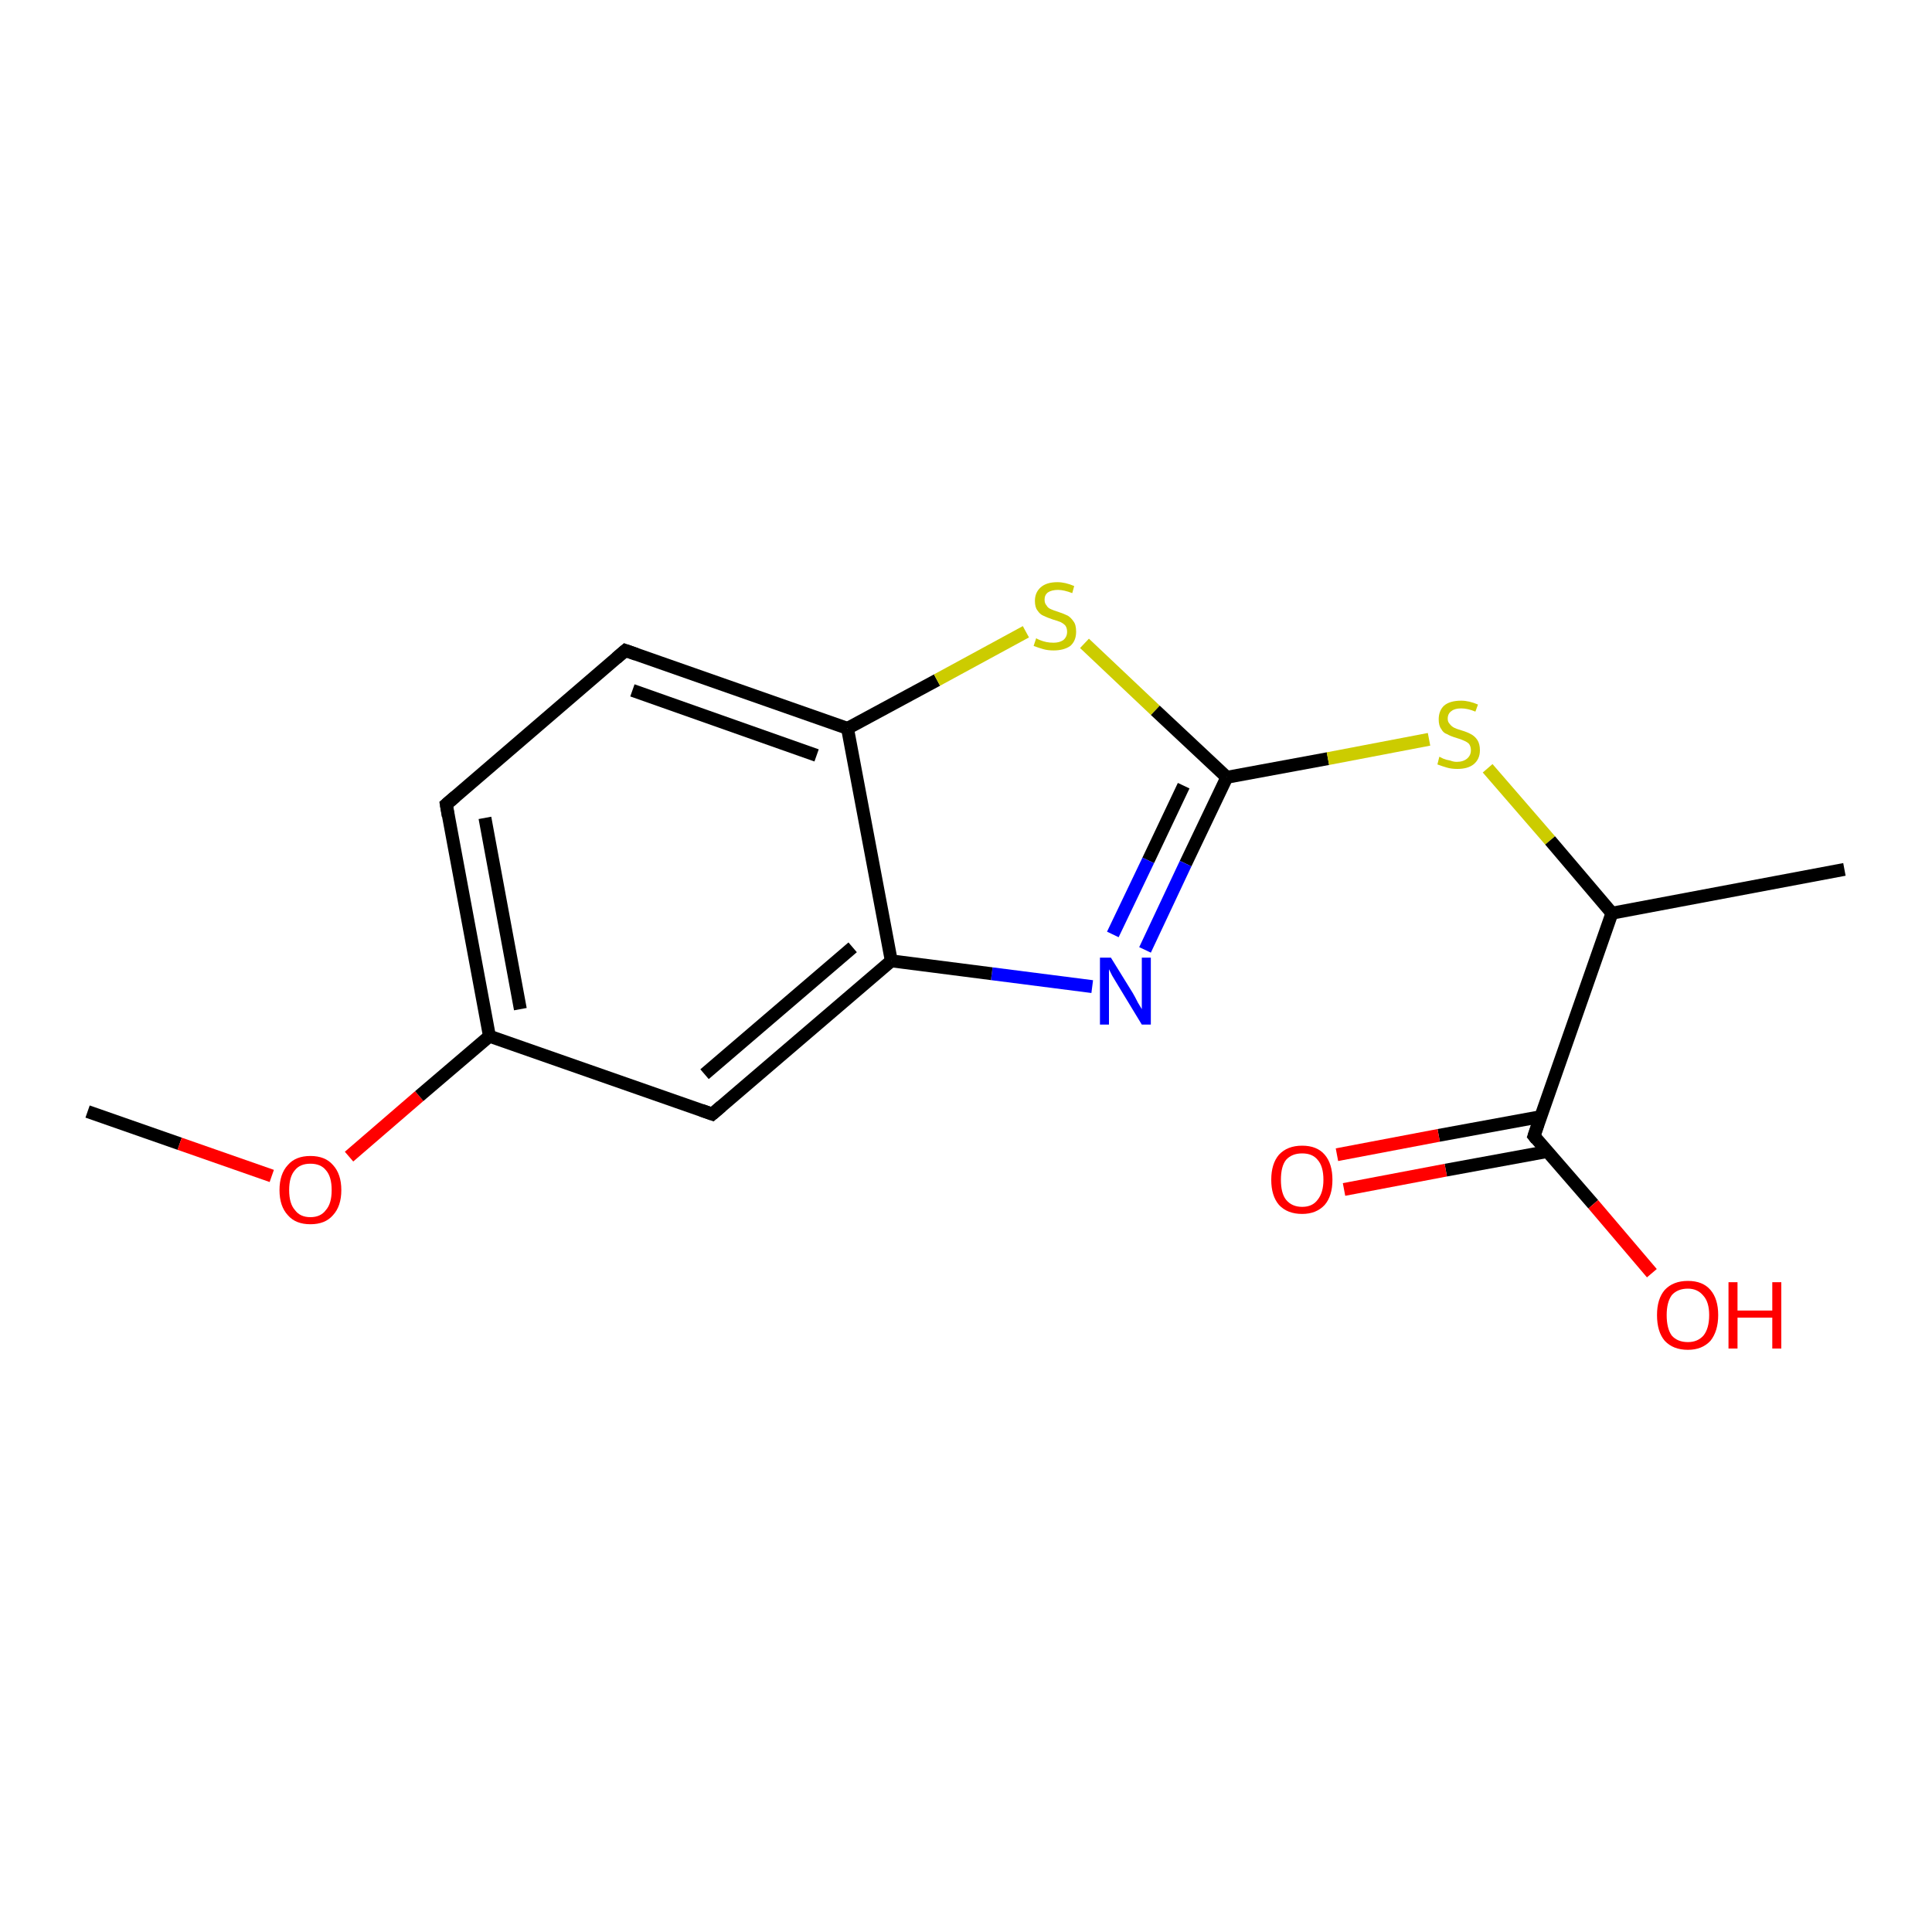 <?xml version='1.0' encoding='iso-8859-1'?>
<svg version='1.1' baseProfile='full'
              xmlns='http://www.w3.org/2000/svg'
                      xmlns:rdkit='http://www.rdkit.org/xml'
                      xmlns:xlink='http://www.w3.org/1999/xlink'
                  xml:space='preserve'
width='300px' height='300px' viewBox='0 0 300 300'>
<!-- END OF HEADER -->
<rect style='opacity:1.0;fill:#FFFFFF;stroke:none' width='300.0' height='300.0' x='0.0' y='0.0'> </rect>
<path class='bond-0 atom-0 atom-1' d='M 13.6,172.6 L 27.9,177.6' style='fill:none;fill-rule:evenodd;stroke:#000000;stroke-width:2.0px;stroke-linecap:butt;stroke-linejoin:miter;stroke-opacity:1' />
<path class='bond-0 atom-0 atom-1' d='M 27.9,177.6 L 42.2,182.6' style='fill:none;fill-rule:evenodd;stroke:#FF0000;stroke-width:2.0px;stroke-linecap:butt;stroke-linejoin:miter;stroke-opacity:1' />
<path class='bond-1 atom-1 atom-2' d='M 54.2,179.6 L 65.1,170.2' style='fill:none;fill-rule:evenodd;stroke:#FF0000;stroke-width:2.0px;stroke-linecap:butt;stroke-linejoin:miter;stroke-opacity:1' />
<path class='bond-1 atom-1 atom-2' d='M 65.1,170.2 L 76.0,160.9' style='fill:none;fill-rule:evenodd;stroke:#000000;stroke-width:2.0px;stroke-linecap:butt;stroke-linejoin:miter;stroke-opacity:1' />
<path class='bond-2 atom-2 atom-3' d='M 76.0,160.9 L 69.3,124.9' style='fill:none;fill-rule:evenodd;stroke:#000000;stroke-width:2.0px;stroke-linecap:butt;stroke-linejoin:miter;stroke-opacity:1' />
<path class='bond-2 atom-2 atom-3' d='M 80.8,156.7 L 75.3,127.0' style='fill:none;fill-rule:evenodd;stroke:#000000;stroke-width:2.0px;stroke-linecap:butt;stroke-linejoin:miter;stroke-opacity:1' />
<path class='bond-3 atom-3 atom-4' d='M 69.3,124.9 L 97.1,101.0' style='fill:none;fill-rule:evenodd;stroke:#000000;stroke-width:2.0px;stroke-linecap:butt;stroke-linejoin:miter;stroke-opacity:1' />
<path class='bond-4 atom-4 atom-5' d='M 97.1,101.0 L 131.6,113.1' style='fill:none;fill-rule:evenodd;stroke:#000000;stroke-width:2.0px;stroke-linecap:butt;stroke-linejoin:miter;stroke-opacity:1' />
<path class='bond-4 atom-4 atom-5' d='M 98.2,107.2 L 126.8,117.3' style='fill:none;fill-rule:evenodd;stroke:#000000;stroke-width:2.0px;stroke-linecap:butt;stroke-linejoin:miter;stroke-opacity:1' />
<path class='bond-5 atom-5 atom-6' d='M 131.6,113.1 L 145.5,105.6' style='fill:none;fill-rule:evenodd;stroke:#000000;stroke-width:2.0px;stroke-linecap:butt;stroke-linejoin:miter;stroke-opacity:1' />
<path class='bond-5 atom-5 atom-6' d='M 145.5,105.6 L 159.3,98.1' style='fill:none;fill-rule:evenodd;stroke:#CCCC00;stroke-width:2.0px;stroke-linecap:butt;stroke-linejoin:miter;stroke-opacity:1' />
<path class='bond-6 atom-6 atom-7' d='M 168.4,99.9 L 179.4,110.3' style='fill:none;fill-rule:evenodd;stroke:#CCCC00;stroke-width:2.0px;stroke-linecap:butt;stroke-linejoin:miter;stroke-opacity:1' />
<path class='bond-6 atom-6 atom-7' d='M 179.4,110.3 L 190.5,120.7' style='fill:none;fill-rule:evenodd;stroke:#000000;stroke-width:2.0px;stroke-linecap:butt;stroke-linejoin:miter;stroke-opacity:1' />
<path class='bond-7 atom-7 atom-8' d='M 190.5,120.7 L 206.2,117.8' style='fill:none;fill-rule:evenodd;stroke:#000000;stroke-width:2.0px;stroke-linecap:butt;stroke-linejoin:miter;stroke-opacity:1' />
<path class='bond-7 atom-7 atom-8' d='M 206.2,117.8 L 221.9,114.8' style='fill:none;fill-rule:evenodd;stroke:#CCCC00;stroke-width:2.0px;stroke-linecap:butt;stroke-linejoin:miter;stroke-opacity:1' />
<path class='bond-8 atom-8 atom-9' d='M 231.0,119.3 L 240.7,130.5' style='fill:none;fill-rule:evenodd;stroke:#CCCC00;stroke-width:2.0px;stroke-linecap:butt;stroke-linejoin:miter;stroke-opacity:1' />
<path class='bond-8 atom-8 atom-9' d='M 240.7,130.5 L 250.3,141.8' style='fill:none;fill-rule:evenodd;stroke:#000000;stroke-width:2.0px;stroke-linecap:butt;stroke-linejoin:miter;stroke-opacity:1' />
<path class='bond-9 atom-9 atom-10' d='M 250.3,141.8 L 286.4,135.0' style='fill:none;fill-rule:evenodd;stroke:#000000;stroke-width:2.0px;stroke-linecap:butt;stroke-linejoin:miter;stroke-opacity:1' />
<path class='bond-10 atom-9 atom-11' d='M 250.3,141.8 L 238.2,176.4' style='fill:none;fill-rule:evenodd;stroke:#000000;stroke-width:2.0px;stroke-linecap:butt;stroke-linejoin:miter;stroke-opacity:1' />
<path class='bond-11 atom-11 atom-12' d='M 239.2,173.4 L 223.4,176.3' style='fill:none;fill-rule:evenodd;stroke:#000000;stroke-width:2.0px;stroke-linecap:butt;stroke-linejoin:miter;stroke-opacity:1' />
<path class='bond-11 atom-11 atom-12' d='M 223.4,176.3 L 207.6,179.3' style='fill:none;fill-rule:evenodd;stroke:#FF0000;stroke-width:2.0px;stroke-linecap:butt;stroke-linejoin:miter;stroke-opacity:1' />
<path class='bond-11 atom-11 atom-12' d='M 240.3,178.8 L 224.5,181.7' style='fill:none;fill-rule:evenodd;stroke:#000000;stroke-width:2.0px;stroke-linecap:butt;stroke-linejoin:miter;stroke-opacity:1' />
<path class='bond-11 atom-11 atom-12' d='M 224.5,181.7 L 208.7,184.7' style='fill:none;fill-rule:evenodd;stroke:#FF0000;stroke-width:2.0px;stroke-linecap:butt;stroke-linejoin:miter;stroke-opacity:1' />
<path class='bond-12 atom-11 atom-13' d='M 238.2,176.4 L 247.4,187.0' style='fill:none;fill-rule:evenodd;stroke:#000000;stroke-width:2.0px;stroke-linecap:butt;stroke-linejoin:miter;stroke-opacity:1' />
<path class='bond-12 atom-11 atom-13' d='M 247.4,187.0 L 256.5,197.7' style='fill:none;fill-rule:evenodd;stroke:#FF0000;stroke-width:2.0px;stroke-linecap:butt;stroke-linejoin:miter;stroke-opacity:1' />
<path class='bond-13 atom-7 atom-14' d='M 190.5,120.7 L 184.1,134.1' style='fill:none;fill-rule:evenodd;stroke:#000000;stroke-width:2.0px;stroke-linecap:butt;stroke-linejoin:miter;stroke-opacity:1' />
<path class='bond-13 atom-7 atom-14' d='M 184.1,134.1 L 177.8,147.5' style='fill:none;fill-rule:evenodd;stroke:#0000FF;stroke-width:2.0px;stroke-linecap:butt;stroke-linejoin:miter;stroke-opacity:1' />
<path class='bond-13 atom-7 atom-14' d='M 183.8,122.0 L 178.3,133.6' style='fill:none;fill-rule:evenodd;stroke:#000000;stroke-width:2.0px;stroke-linecap:butt;stroke-linejoin:miter;stroke-opacity:1' />
<path class='bond-13 atom-7 atom-14' d='M 178.3,133.6 L 172.8,145.1' style='fill:none;fill-rule:evenodd;stroke:#0000FF;stroke-width:2.0px;stroke-linecap:butt;stroke-linejoin:miter;stroke-opacity:1' />
<path class='bond-14 atom-14 atom-15' d='M 169.6,153.2 L 154.0,151.2' style='fill:none;fill-rule:evenodd;stroke:#0000FF;stroke-width:2.0px;stroke-linecap:butt;stroke-linejoin:miter;stroke-opacity:1' />
<path class='bond-14 atom-14 atom-15' d='M 154.0,151.2 L 138.4,149.2' style='fill:none;fill-rule:evenodd;stroke:#000000;stroke-width:2.0px;stroke-linecap:butt;stroke-linejoin:miter;stroke-opacity:1' />
<path class='bond-15 atom-15 atom-16' d='M 138.4,149.2 L 110.6,173.0' style='fill:none;fill-rule:evenodd;stroke:#000000;stroke-width:2.0px;stroke-linecap:butt;stroke-linejoin:miter;stroke-opacity:1' />
<path class='bond-15 atom-15 atom-16' d='M 132.4,147.1 L 109.4,166.8' style='fill:none;fill-rule:evenodd;stroke:#000000;stroke-width:2.0px;stroke-linecap:butt;stroke-linejoin:miter;stroke-opacity:1' />
<path class='bond-16 atom-16 atom-2' d='M 110.6,173.0 L 76.0,160.9' style='fill:none;fill-rule:evenodd;stroke:#000000;stroke-width:2.0px;stroke-linecap:butt;stroke-linejoin:miter;stroke-opacity:1' />
<path class='bond-17 atom-15 atom-5' d='M 138.4,149.2 L 131.6,113.1' style='fill:none;fill-rule:evenodd;stroke:#000000;stroke-width:2.0px;stroke-linecap:butt;stroke-linejoin:miter;stroke-opacity:1' />
<path d='M 69.6,126.7 L 69.3,124.9 L 70.7,123.7' style='fill:none;stroke:#000000;stroke-width:2.0px;stroke-linecap:butt;stroke-linejoin:miter;stroke-opacity:1;' />
<path d='M 95.7,102.2 L 97.1,101.0 L 98.8,101.6' style='fill:none;stroke:#000000;stroke-width:2.0px;stroke-linecap:butt;stroke-linejoin:miter;stroke-opacity:1;' />
<path d='M 238.8,174.6 L 238.2,176.4 L 238.6,176.9' style='fill:none;stroke:#000000;stroke-width:2.0px;stroke-linecap:butt;stroke-linejoin:miter;stroke-opacity:1;' />
<path d='M 112.0,171.8 L 110.6,173.0 L 108.9,172.4' style='fill:none;stroke:#000000;stroke-width:2.0px;stroke-linecap:butt;stroke-linejoin:miter;stroke-opacity:1;' />
<path class='atom-1' d='M 43.4 184.8
Q 43.4 182.3, 44.7 180.9
Q 45.9 179.5, 48.2 179.5
Q 50.5 179.5, 51.7 180.9
Q 53.0 182.3, 53.0 184.8
Q 53.0 187.3, 51.7 188.7
Q 50.5 190.1, 48.2 190.1
Q 45.9 190.1, 44.7 188.7
Q 43.4 187.3, 43.4 184.8
M 48.2 189.0
Q 49.8 189.0, 50.6 187.9
Q 51.5 186.9, 51.5 184.8
Q 51.5 182.7, 50.6 181.7
Q 49.8 180.7, 48.2 180.7
Q 46.6 180.7, 45.8 181.7
Q 44.9 182.7, 44.9 184.8
Q 44.9 186.9, 45.8 187.9
Q 46.6 189.0, 48.2 189.0
' fill='#FF0000'/>
<path class='atom-6' d='M 160.9 99.1
Q 161.0 99.2, 161.5 99.4
Q 162.0 99.6, 162.5 99.7
Q 163.0 99.8, 163.6 99.8
Q 164.5 99.8, 165.1 99.4
Q 165.7 98.9, 165.7 98.1
Q 165.7 97.5, 165.4 97.1
Q 165.1 96.8, 164.7 96.6
Q 164.2 96.4, 163.5 96.2
Q 162.6 95.9, 162.0 95.6
Q 161.5 95.4, 161.1 94.8
Q 160.7 94.3, 160.7 93.3
Q 160.7 92.0, 161.6 91.2
Q 162.5 90.4, 164.2 90.4
Q 165.4 90.4, 166.8 91.0
L 166.5 92.1
Q 165.2 91.6, 164.3 91.6
Q 163.3 91.6, 162.7 92.0
Q 162.2 92.4, 162.2 93.1
Q 162.2 93.7, 162.5 94.0
Q 162.7 94.4, 163.2 94.6
Q 163.6 94.8, 164.3 95.0
Q 165.2 95.3, 165.8 95.6
Q 166.3 95.9, 166.7 96.5
Q 167.1 97.0, 167.1 98.1
Q 167.1 99.5, 166.2 100.3
Q 165.2 101.0, 163.6 101.0
Q 162.7 101.0, 162.0 100.8
Q 161.3 100.6, 160.5 100.3
L 160.9 99.1
' fill='#CCCC00'/>
<path class='atom-8' d='M 223.5 117.5
Q 223.7 117.6, 224.1 117.8
Q 224.6 118.0, 225.2 118.1
Q 225.7 118.3, 226.2 118.3
Q 227.2 118.3, 227.8 117.8
Q 228.4 117.3, 228.4 116.5
Q 228.4 115.9, 228.1 115.5
Q 227.8 115.2, 227.3 115.0
Q 226.9 114.8, 226.2 114.6
Q 225.2 114.3, 224.7 114.0
Q 224.1 113.8, 223.8 113.2
Q 223.4 112.7, 223.4 111.7
Q 223.4 110.4, 224.2 109.6
Q 225.1 108.8, 226.9 108.8
Q 228.1 108.8, 229.5 109.4
L 229.1 110.5
Q 227.9 110.0, 226.9 110.0
Q 225.9 110.0, 225.4 110.4
Q 224.8 110.8, 224.8 111.6
Q 224.8 112.1, 225.1 112.4
Q 225.4 112.8, 225.8 113.0
Q 226.2 113.2, 226.9 113.4
Q 227.9 113.7, 228.4 114.0
Q 229.0 114.3, 229.4 114.9
Q 229.8 115.5, 229.8 116.5
Q 229.8 117.9, 228.8 118.7
Q 227.9 119.4, 226.3 119.4
Q 225.4 119.4, 224.7 119.2
Q 224.0 119.0, 223.2 118.7
L 223.5 117.5
' fill='#CCCC00'/>
<path class='atom-12' d='M 197.4 183.2
Q 197.4 180.7, 198.6 179.3
Q 199.9 177.9, 202.2 177.9
Q 204.5 177.9, 205.7 179.3
Q 206.9 180.7, 206.9 183.2
Q 206.9 185.7, 205.7 187.1
Q 204.4 188.5, 202.2 188.5
Q 199.9 188.5, 198.6 187.1
Q 197.4 185.7, 197.4 183.2
M 202.2 187.4
Q 203.8 187.4, 204.6 186.3
Q 205.5 185.2, 205.5 183.2
Q 205.5 181.1, 204.6 180.1
Q 203.8 179.1, 202.2 179.1
Q 200.6 179.1, 199.7 180.1
Q 198.9 181.1, 198.9 183.2
Q 198.9 185.3, 199.7 186.3
Q 200.6 187.4, 202.2 187.4
' fill='#FF0000'/>
<path class='atom-13' d='M 257.3 204.2
Q 257.3 201.7, 258.5 200.3
Q 259.8 198.9, 262.1 198.9
Q 264.4 198.9, 265.6 200.3
Q 266.8 201.7, 266.8 204.2
Q 266.8 206.7, 265.6 208.2
Q 264.3 209.6, 262.1 209.6
Q 259.8 209.6, 258.5 208.2
Q 257.3 206.8, 257.3 204.2
M 262.1 208.4
Q 263.6 208.4, 264.5 207.4
Q 265.4 206.3, 265.4 204.2
Q 265.4 202.2, 264.5 201.2
Q 263.6 200.1, 262.1 200.1
Q 260.5 200.1, 259.6 201.1
Q 258.8 202.2, 258.8 204.2
Q 258.8 206.3, 259.6 207.4
Q 260.5 208.4, 262.1 208.4
' fill='#FF0000'/>
<path class='atom-13' d='M 268.4 199.1
L 269.8 199.1
L 269.8 203.5
L 275.2 203.5
L 275.2 199.1
L 276.6 199.1
L 276.6 209.4
L 275.2 209.4
L 275.2 204.6
L 269.8 204.6
L 269.8 209.4
L 268.4 209.4
L 268.4 199.1
' fill='#FF0000'/>
<path class='atom-14' d='M 172.5 148.7
L 175.9 154.2
Q 176.2 154.7, 176.7 155.7
Q 177.3 156.7, 177.3 156.7
L 177.3 148.7
L 178.7 148.7
L 178.7 159.1
L 177.3 159.1
L 173.6 153.0
Q 173.2 152.3, 172.7 151.5
Q 172.3 150.7, 172.2 150.5
L 172.2 159.1
L 170.8 159.1
L 170.8 148.7
L 172.5 148.7
' fill='#0000FF'/>
</svg>
